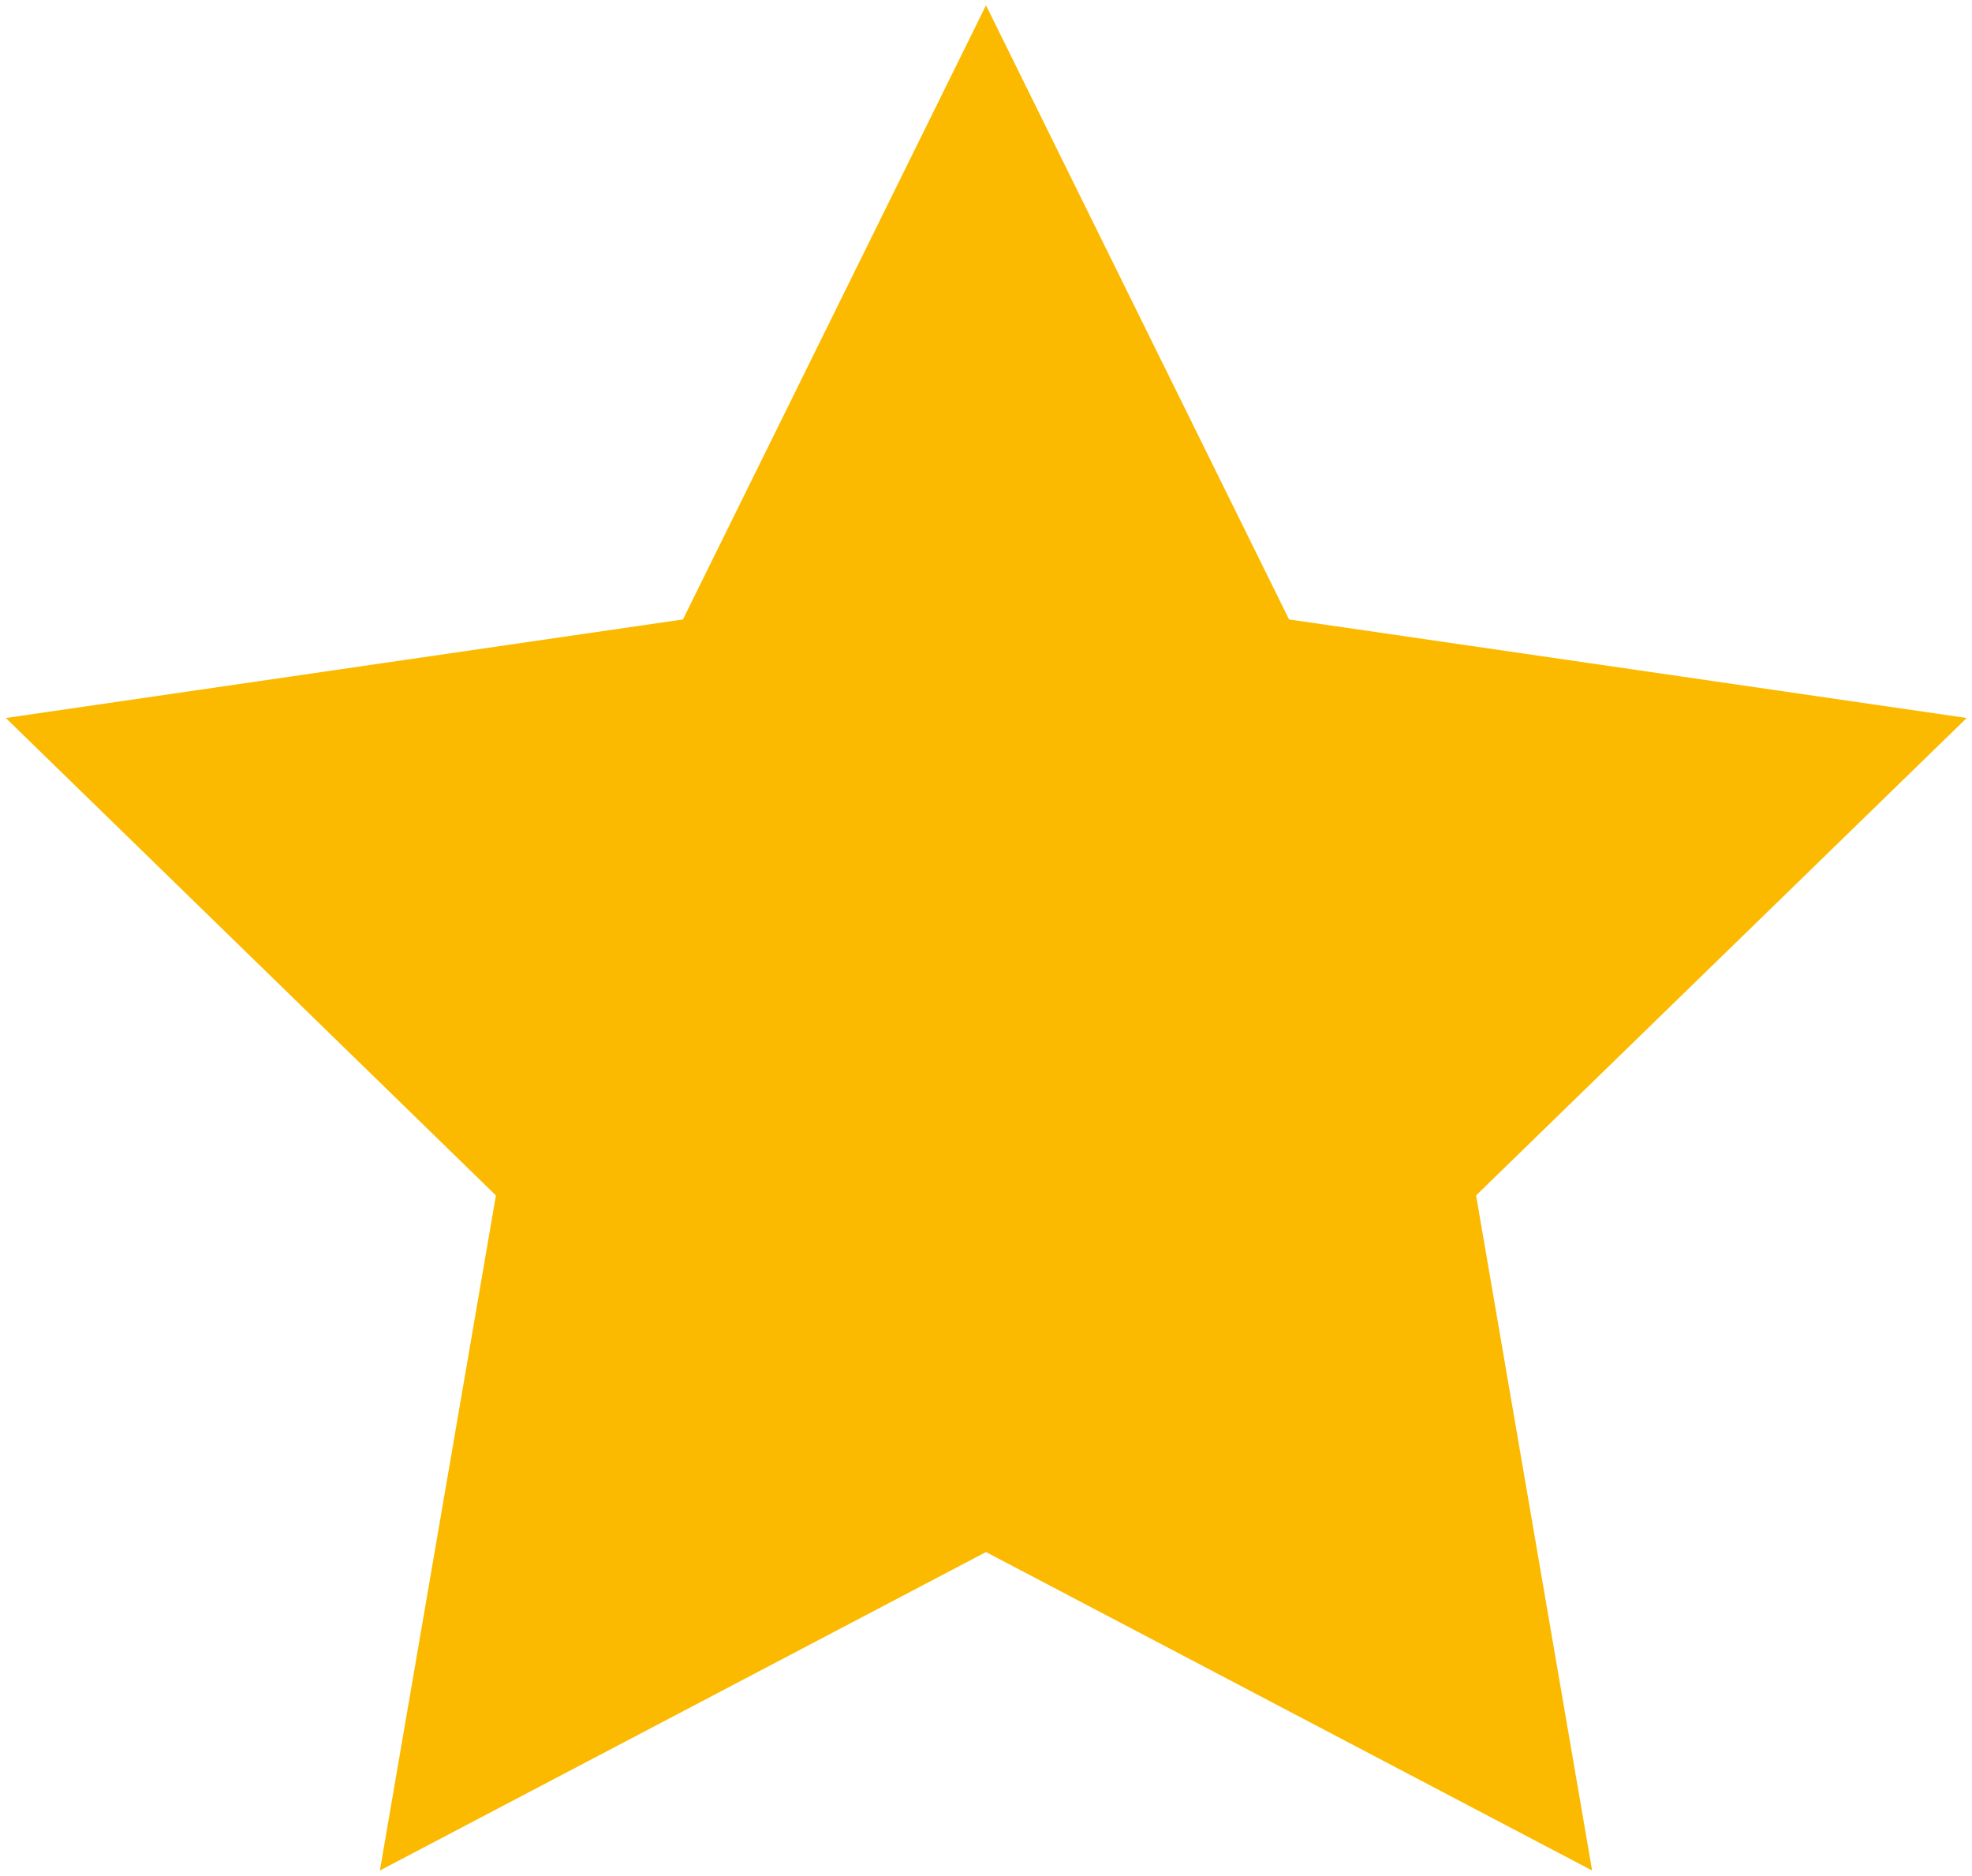 <?xml version="1.0" encoding="utf-8"?>
<!-- Generator: Adobe Illustrator 19.0.0, SVG Export Plug-In . SVG Version: 6.00 Build 0)  -->
<svg version="1.1" id="Layer_1" xmlns="http://www.w3.org/2000/svg" xmlns:xlink="http://www.w3.org/1999/xlink" x="0px" y="0px"
	 viewBox="-119 220 372.2 354" style="enable-background:new -119 220 372.2 354;" xml:space="preserve">
<style type="text/css">
	.st0{fill:#FBBA00;}
</style>
<polygon class="st0" points="67.1,221 124.3,336.9 252.2,355.5 159.6,445.6 181.5,573 67.1,512.9 -47.3,573 -25.4,445.6 
	-117.9,355.5 9.9,336.9 "/>
</svg>
